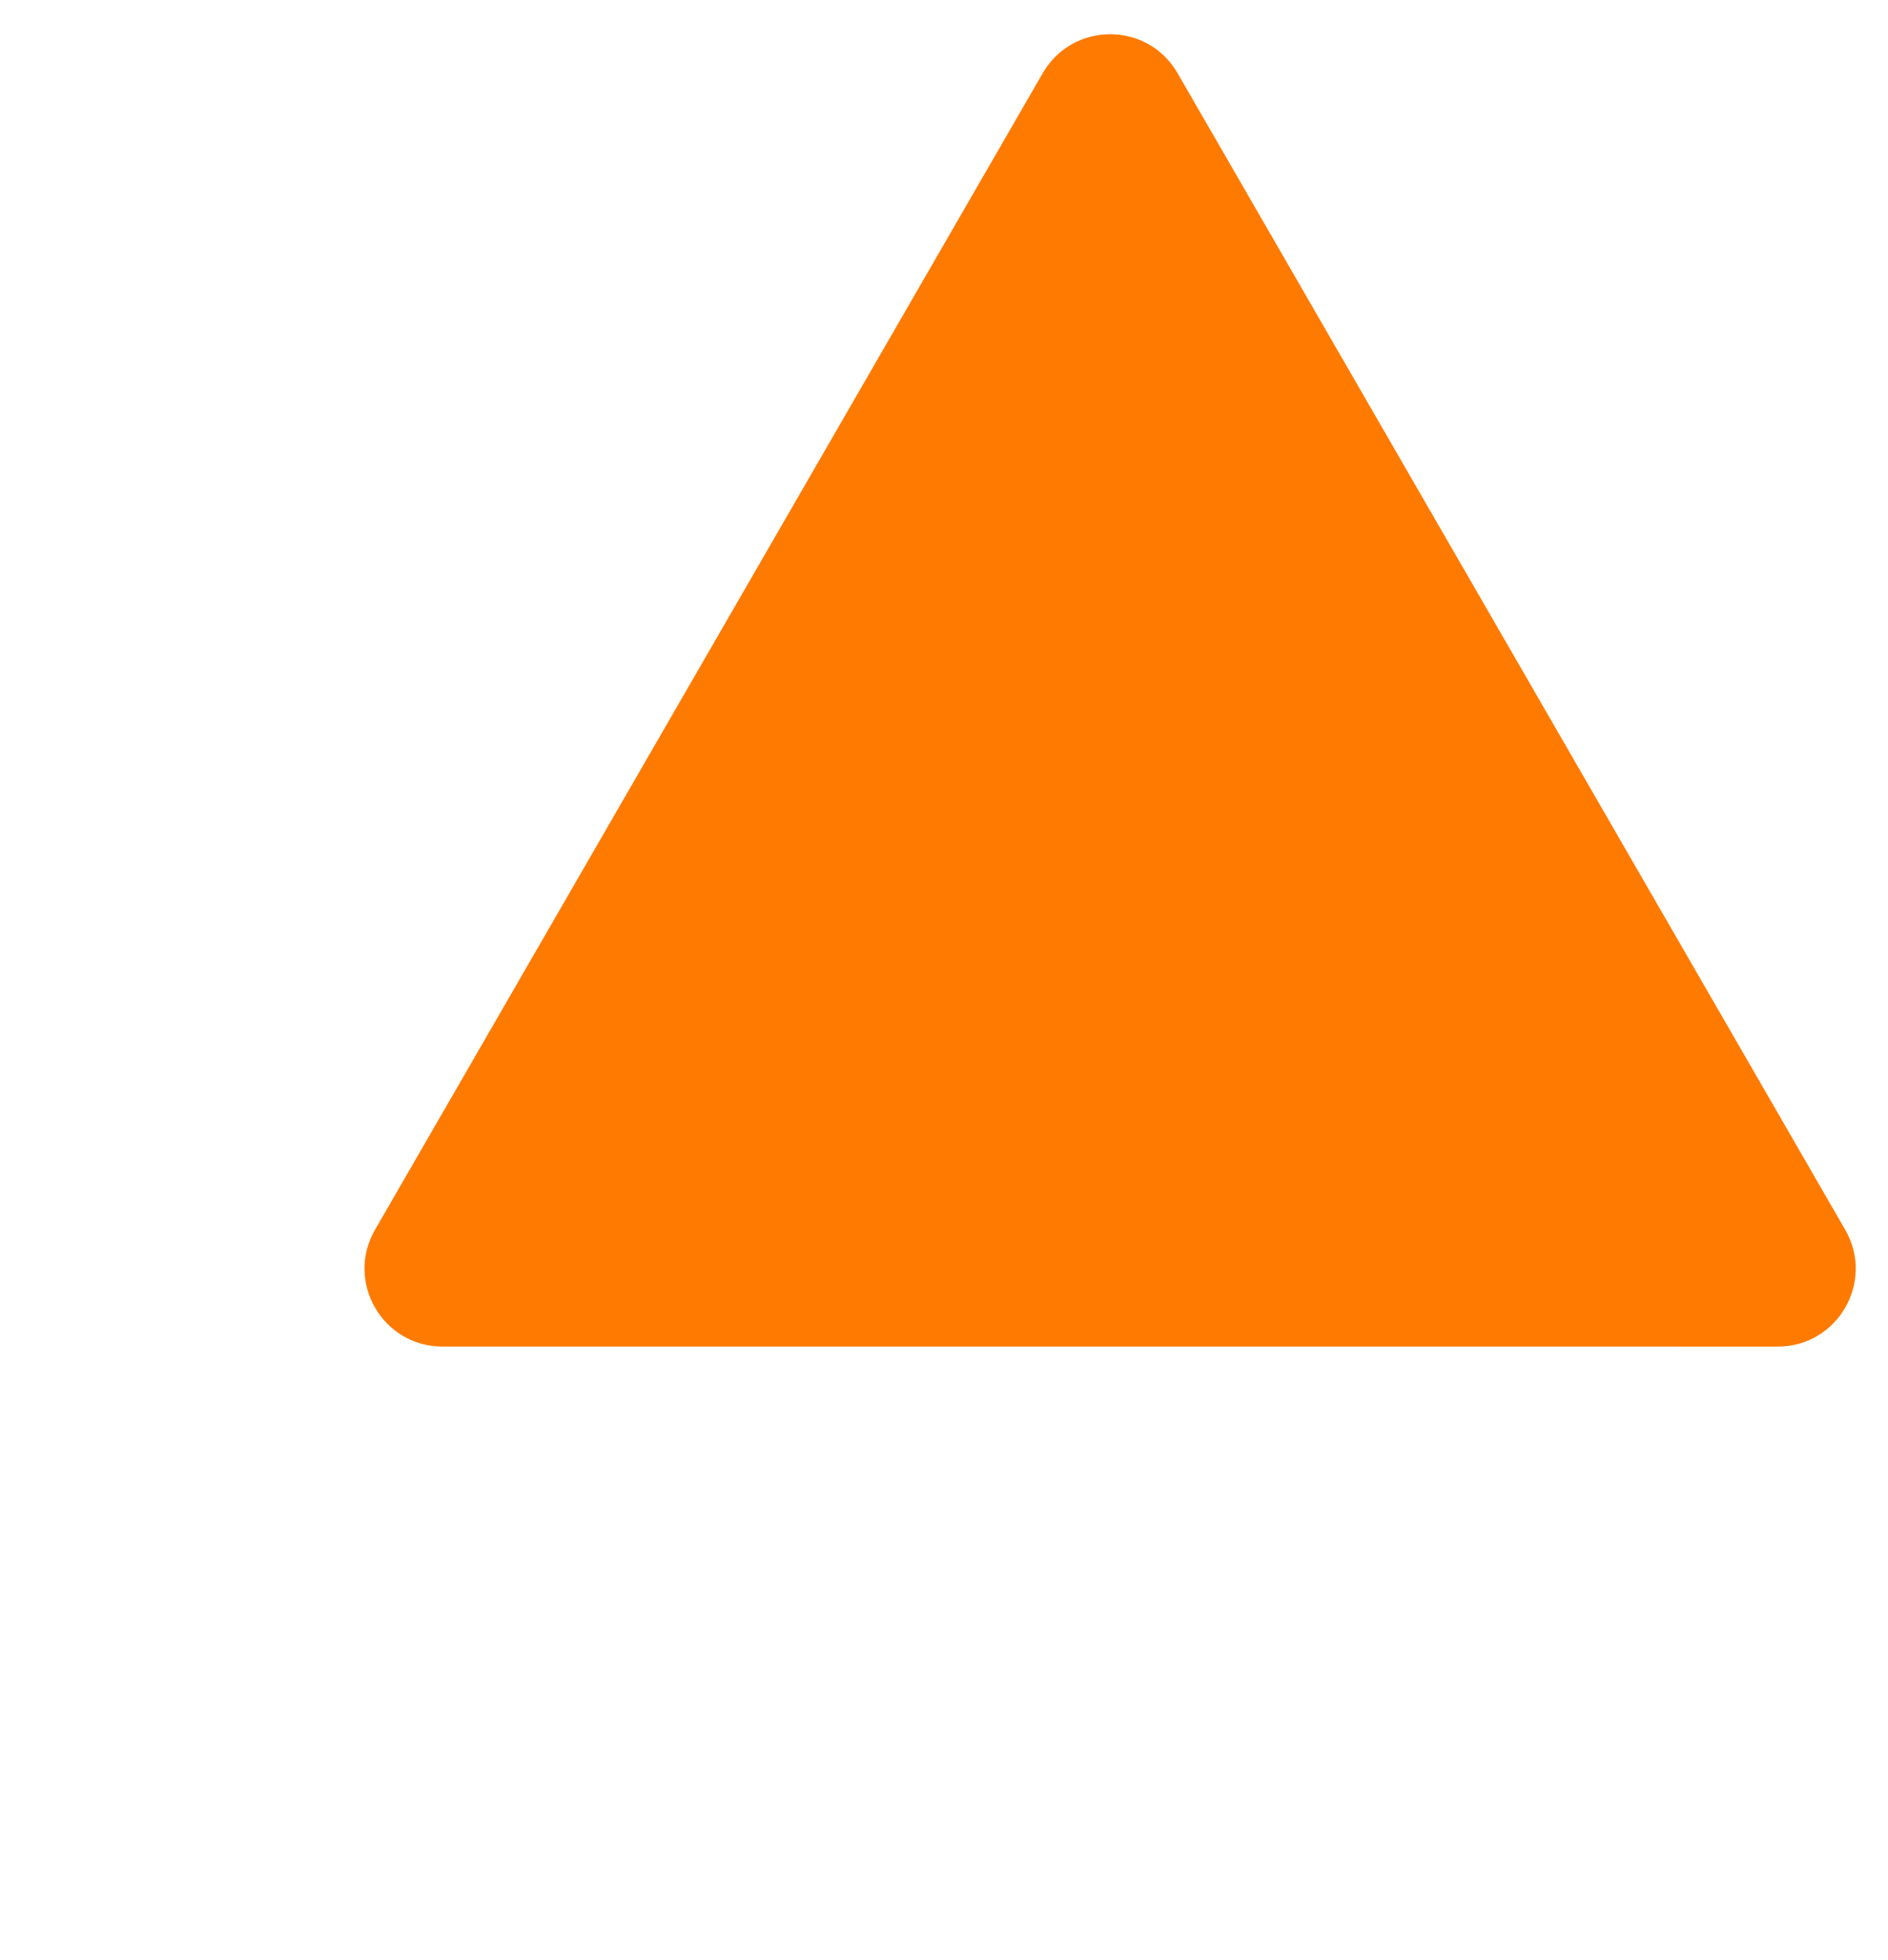 <?xml version="1.0" encoding="UTF-8"?> <svg xmlns="http://www.w3.org/2000/svg" width="291" height="302" viewBox="0 0 291 302" fill="none"> <path d="M68.196 207.518C58.959 207.518 53.185 197.517 57.804 189.518L160.716 11.277C165.335 3.278 176.882 3.278 181.5 11.278L284.405 189.522C289.024 197.522 283.25 207.522 274.012 207.522L68.196 207.518Z" fill="#FF7A00"></path> </svg> 